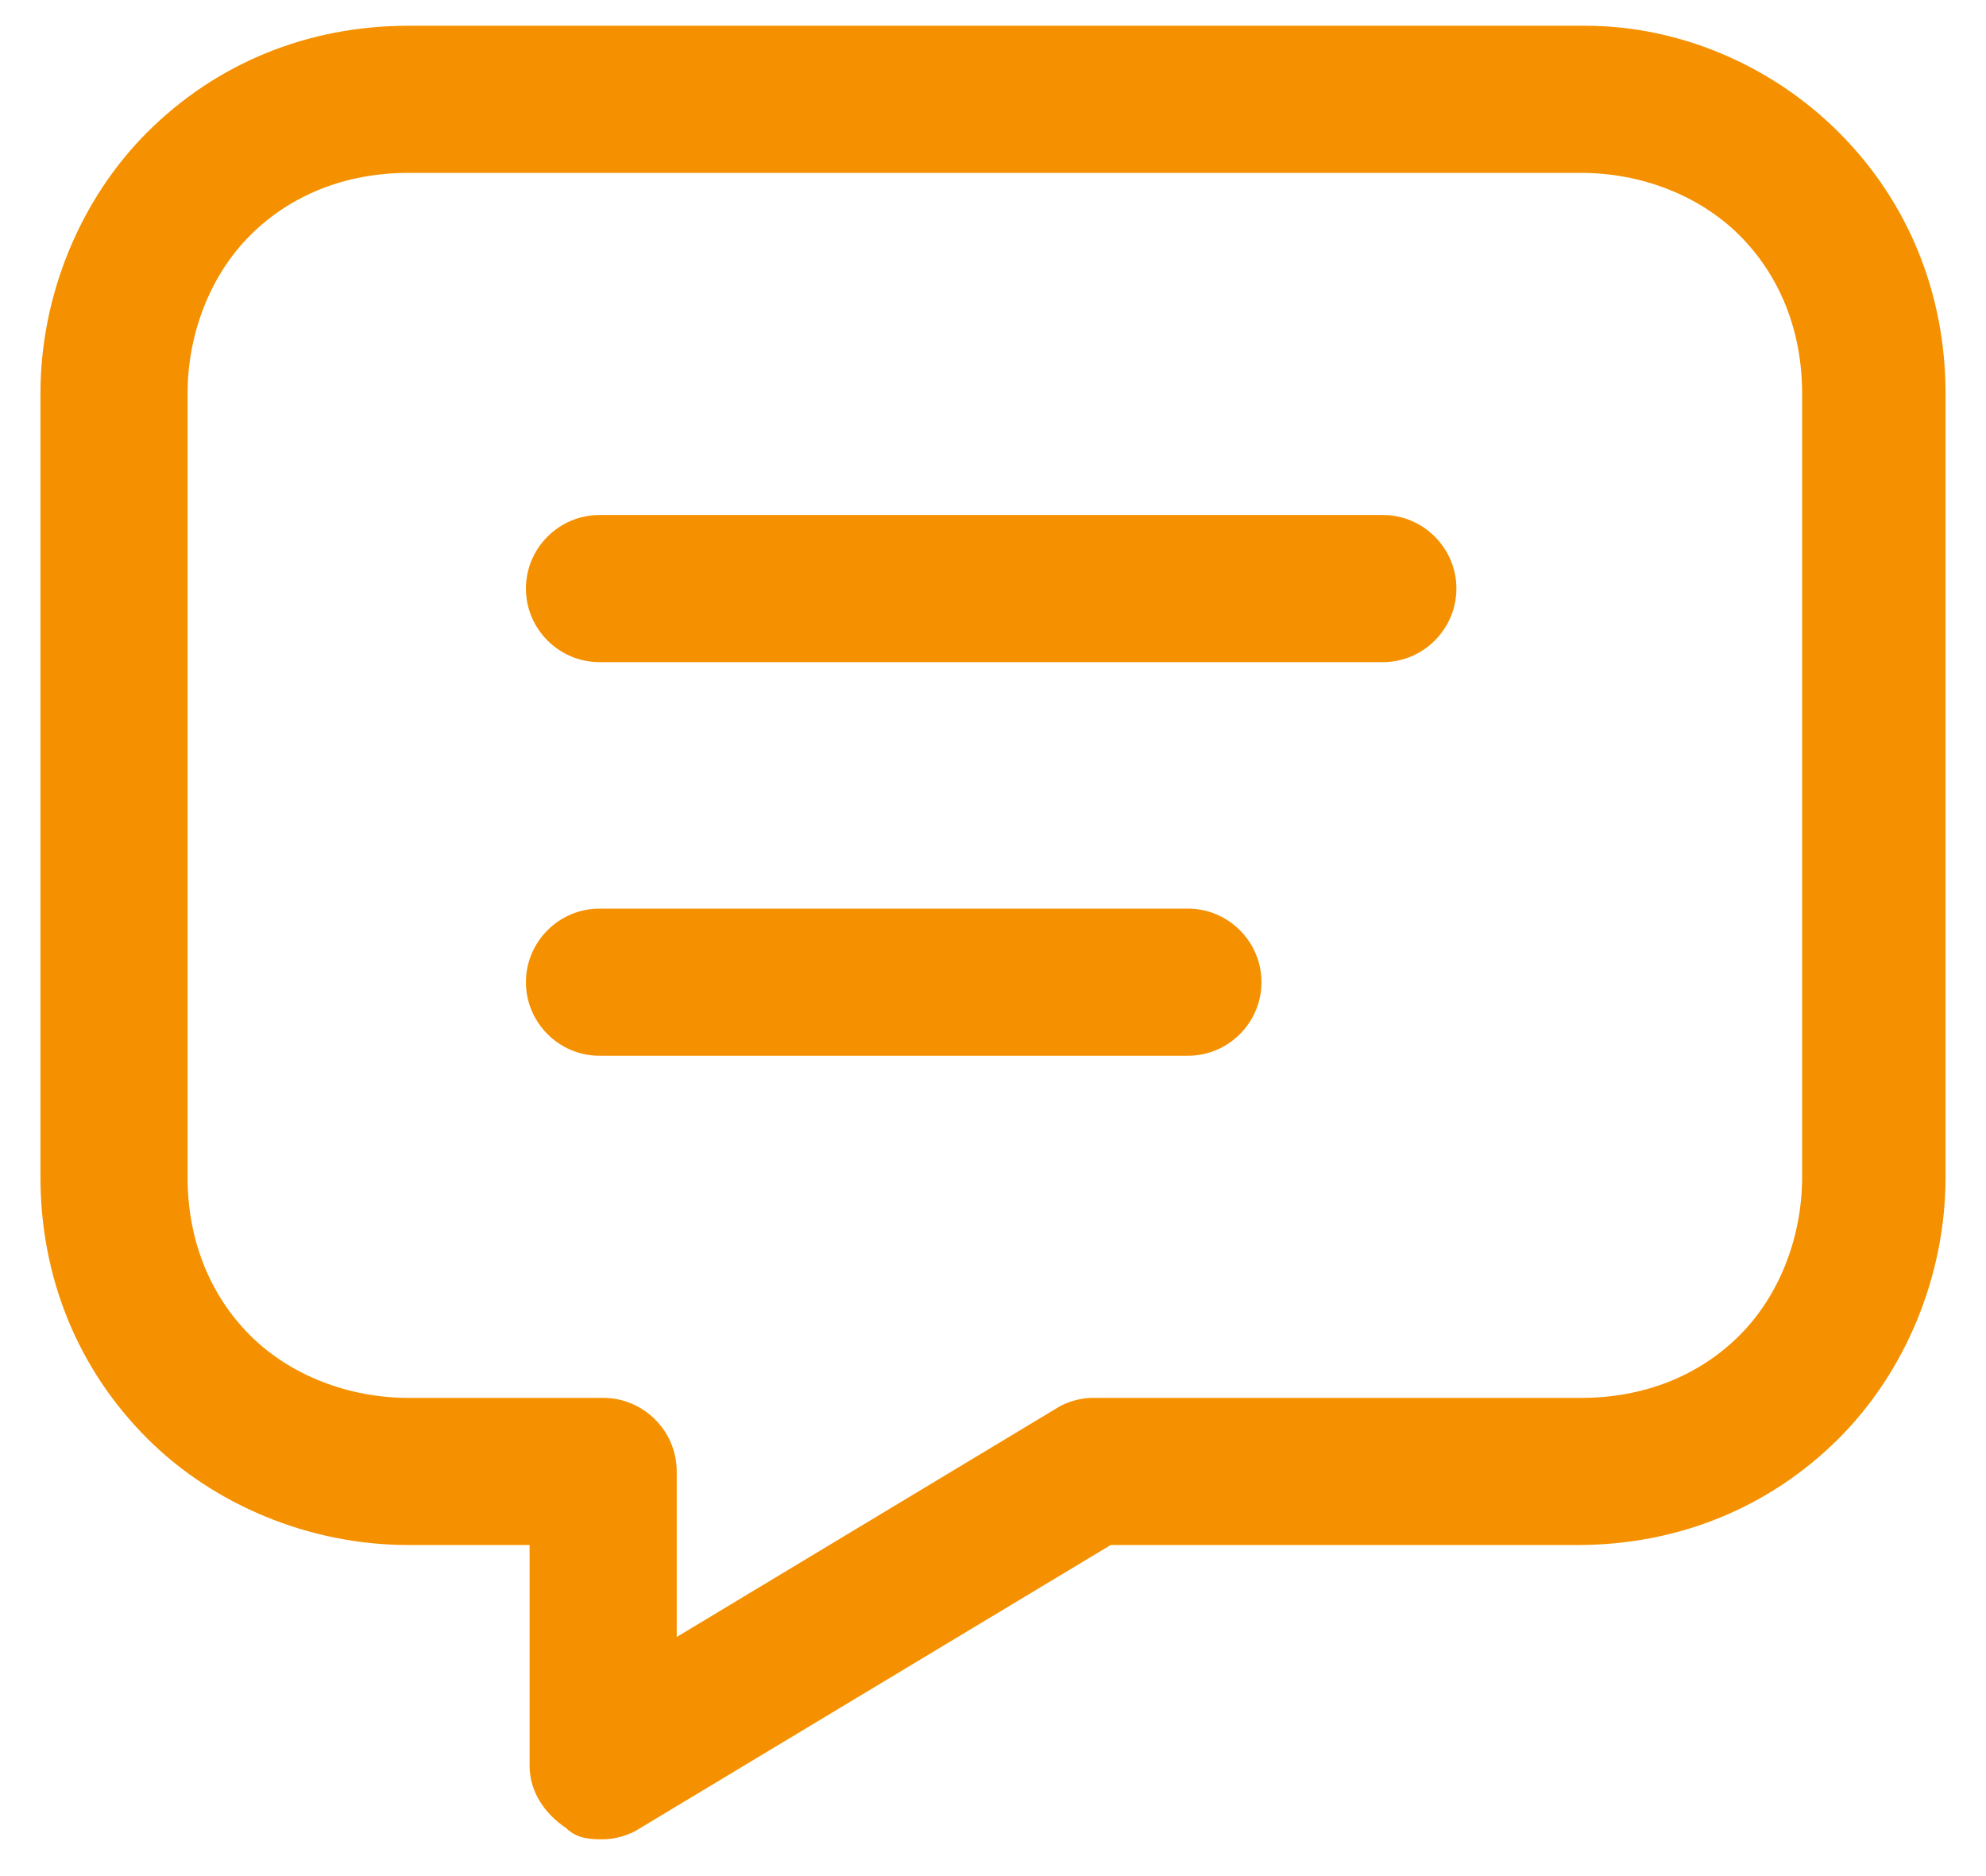 <?xml version="1.0" encoding="UTF-8"?>
<svg xmlns="http://www.w3.org/2000/svg" id="Layer_1" version="1.1" viewBox="0 0 54 51">
  <defs>
    <style>
      .st0 {
        fill: #f59100;
      }
    </style>
  </defs>
  <path class="st0" d="M16.4,50c-.3,0-.7,0-1-.3-.6-.4-1-1-1-1.7v-6h-3.3c-2.7,0-5.3-1.1-7.1-2.9-1.9-1.9-2.9-4.4-2.9-7.1V10.7c0-2.7,1.1-5.3,2.9-7.1,1.9-1.9,4.4-2.9,7.1-2.9h32s0,0,0,0c2.6,0,5.1,1.1,6.9,2.9,1.9,1.9,2.9,4.4,2.9,7.1v21.3c0,2.7-1.1,5.3-2.9,7.1-1.9,1.9-4.4,2.9-7.1,2.9h-12.7l-12.8,7.7c-.3.2-.7.3-1,.3ZM11.1,4.7c-1.7,0-3.2.6-4.3,1.7-1.1,1.1-1.7,2.7-1.7,4.3v21.3c0,1.7.6,3.2,1.7,4.3,1.1,1.1,2.7,1.7,4.3,1.7h5.3c1.1,0,2,.9,2,2v4.5l10.3-6.2c.3-.2.7-.3,1-.3h13.3c1.7,0,3.2-.6,4.3-1.7,1.1-1.1,1.7-2.7,1.7-4.3V10.7c0-1.7-.6-3.2-1.7-4.3-1.1-1.1-2.7-1.7-4.3-1.7H11.1ZM32.3,28.7h-16c-1.1,0-2-.9-2-2s.9-2,2-2h16c1.1,0,2,.9,2,2s-.9,2-2,2ZM37.6,18h-21.3c-1.1,0-2-.9-2-2s.9-2,2-2h21.3c1.1,0,2,.9,2,2s-.9,2-2,2Z"></path>
</svg>
